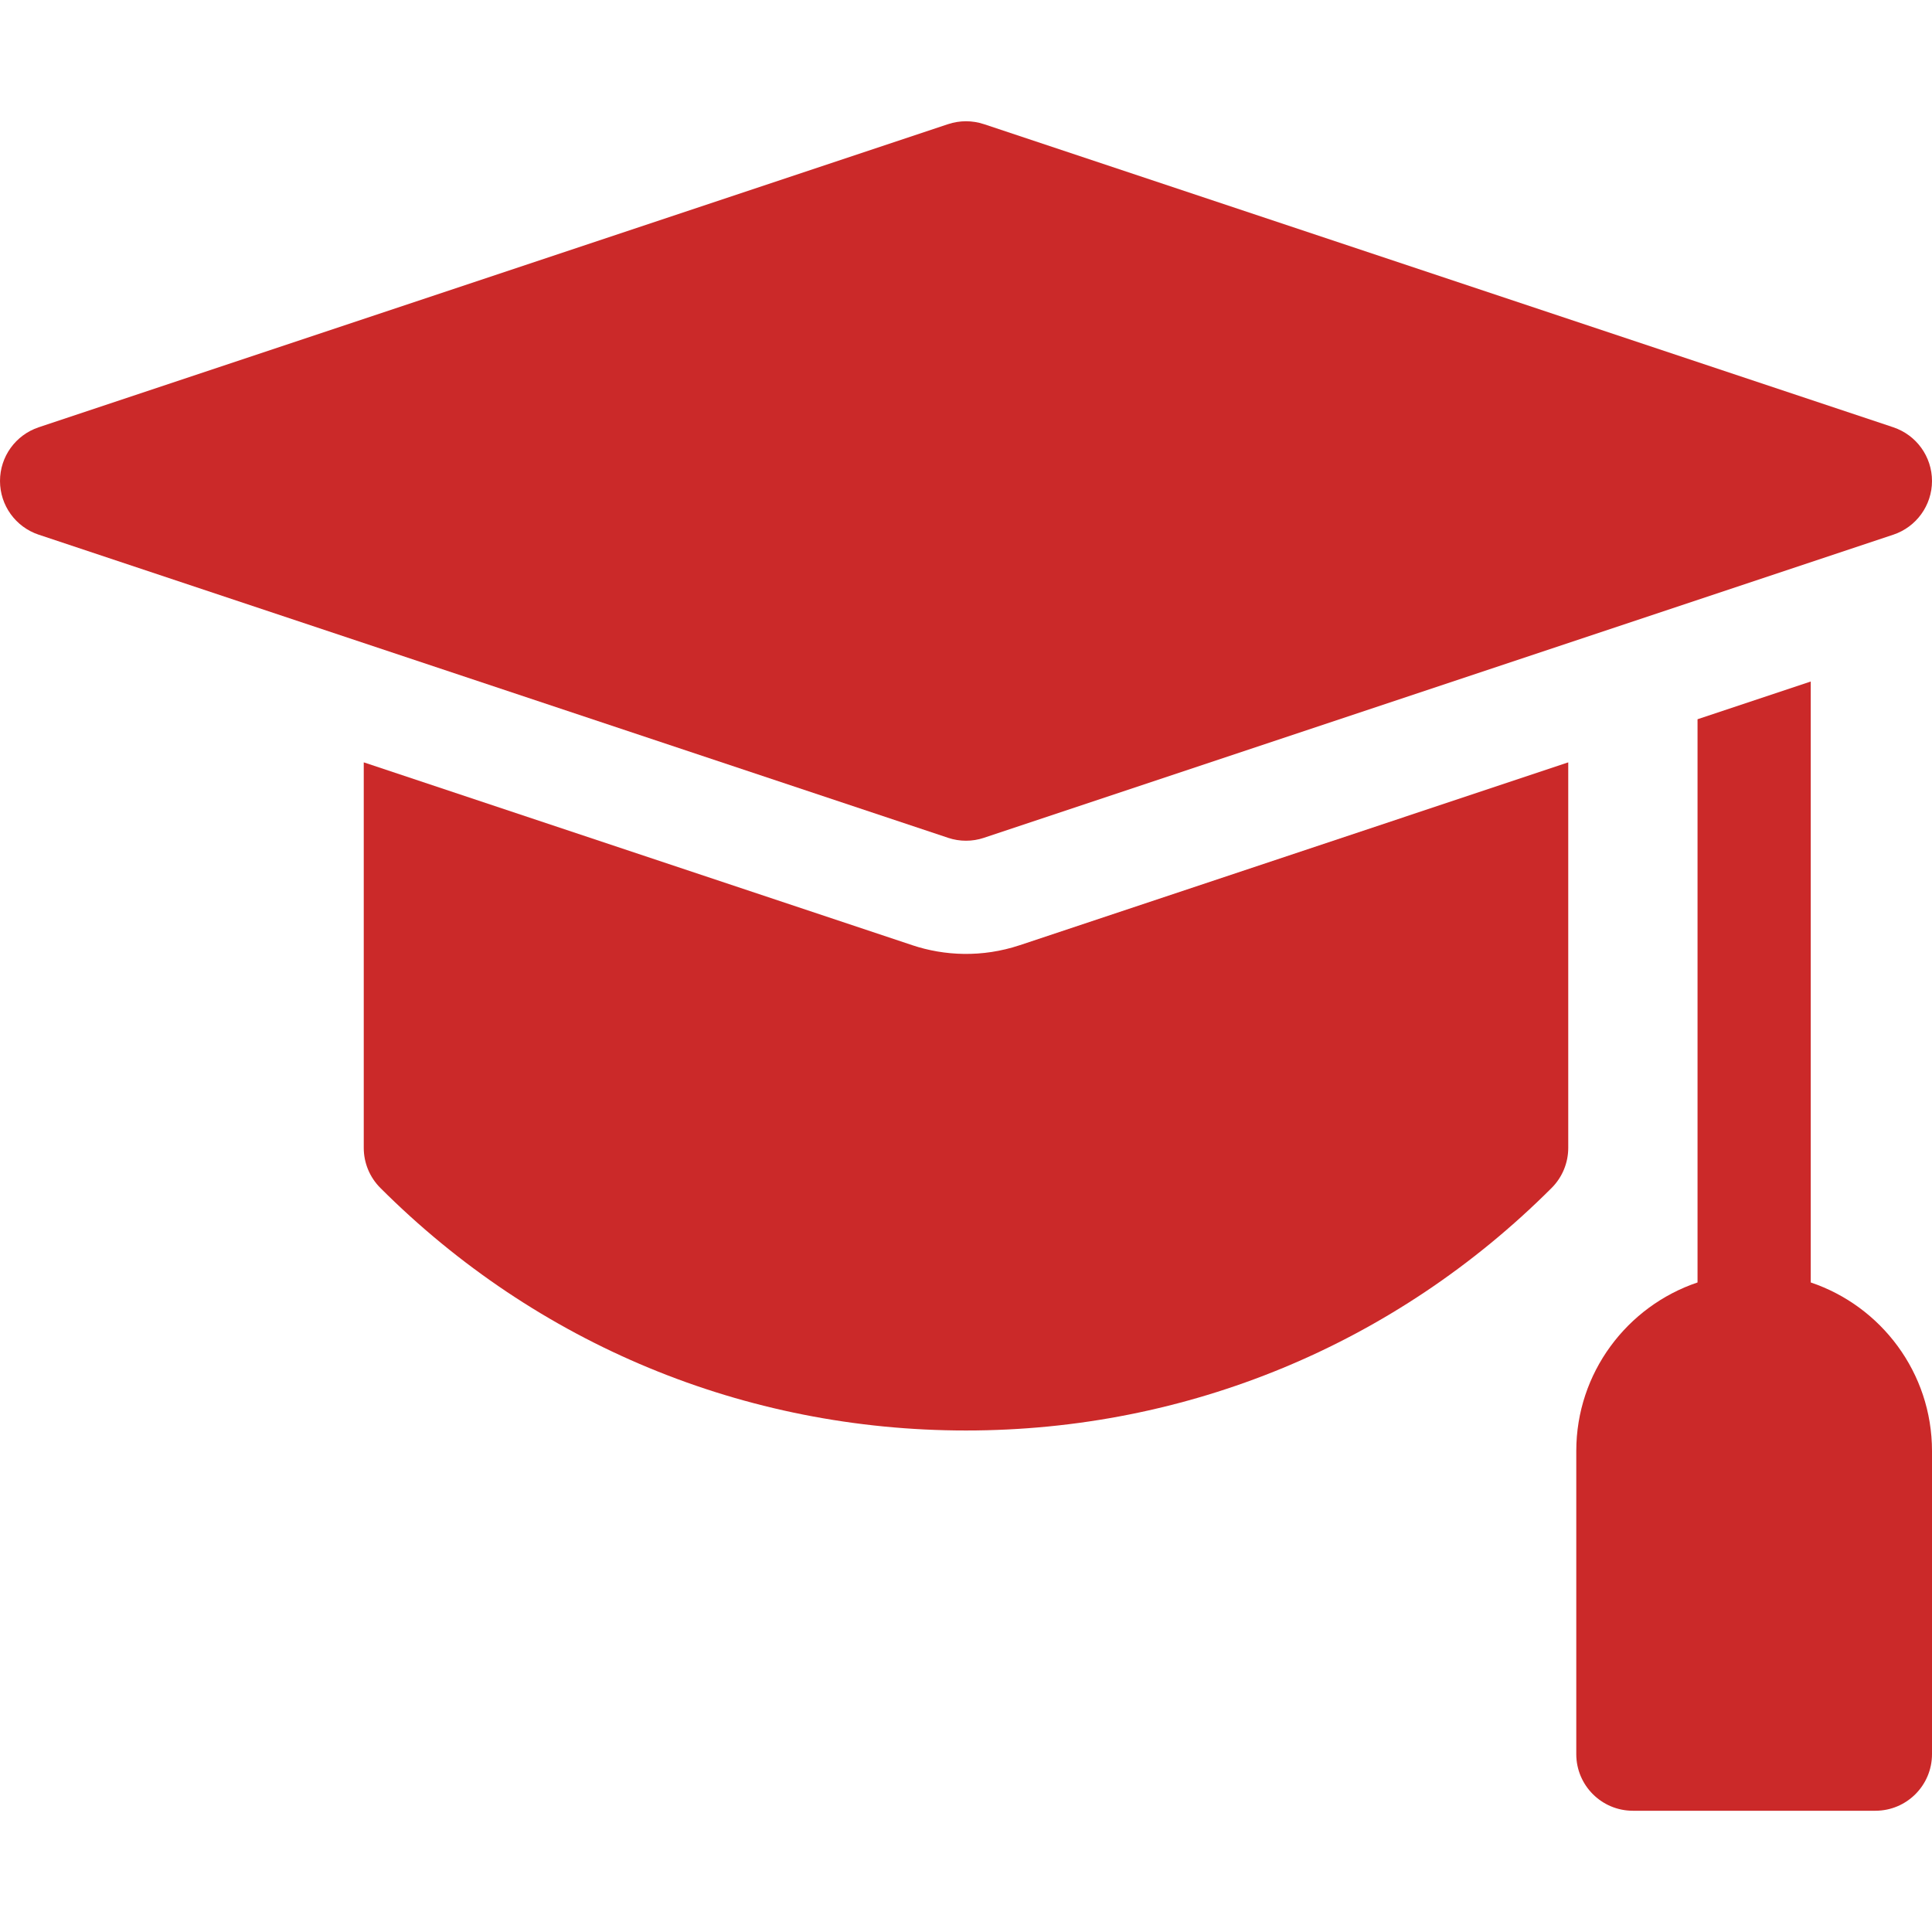 <svg width="50" height="50" viewBox="0 0 50 50" fill="none" xmlns="http://www.w3.org/2000/svg">
<g clip-path="url(#clip0)">
<path d="M46.862 33.19V17.638L43.932 18.614V33.19C42.111 33.803 40.794 35.526 40.794 37.552V45.397C40.794 46.206 41.45 46.862 42.259 46.862H48.535C49.344 46.862 50 46.206 50 45.397V37.552C50 35.526 48.684 33.803 46.862 33.19Z" fill="#CB2929"/>
<path d="M23.611 24.462L9.414 19.73V29.707C9.414 30.096 9.568 30.468 9.843 30.743C13.892 34.791 19.275 37.021 25.001 37.021C30.726 37.021 36.109 34.791 40.157 30.743C40.432 30.468 40.586 30.095 40.586 29.707V19.73L26.39 24.462C25.419 24.785 24.442 24.739 23.611 24.462Z" fill="#CB2929"/>
<path d="M25 21.758C25.156 21.758 25.313 21.733 25.463 21.683L48.998 13.838C49.596 13.638 50 13.078 50 12.448C50 11.818 49.597 11.258 48.998 11.058L25.463 3.213C25.163 3.113 24.837 3.113 24.537 3.213L1.002 11.058C0.403 11.258 0 11.817 0 12.448C0 13.079 0.403 13.638 1.002 13.838L24.537 21.683C24.687 21.733 24.844 21.758 25 21.758Z" fill="#CB2929"/>
</g>
<defs>
<clipPath id="clip0">
<rect width="50" height="50" fill="white"/>
</clipPath>
</defs>
</svg>
